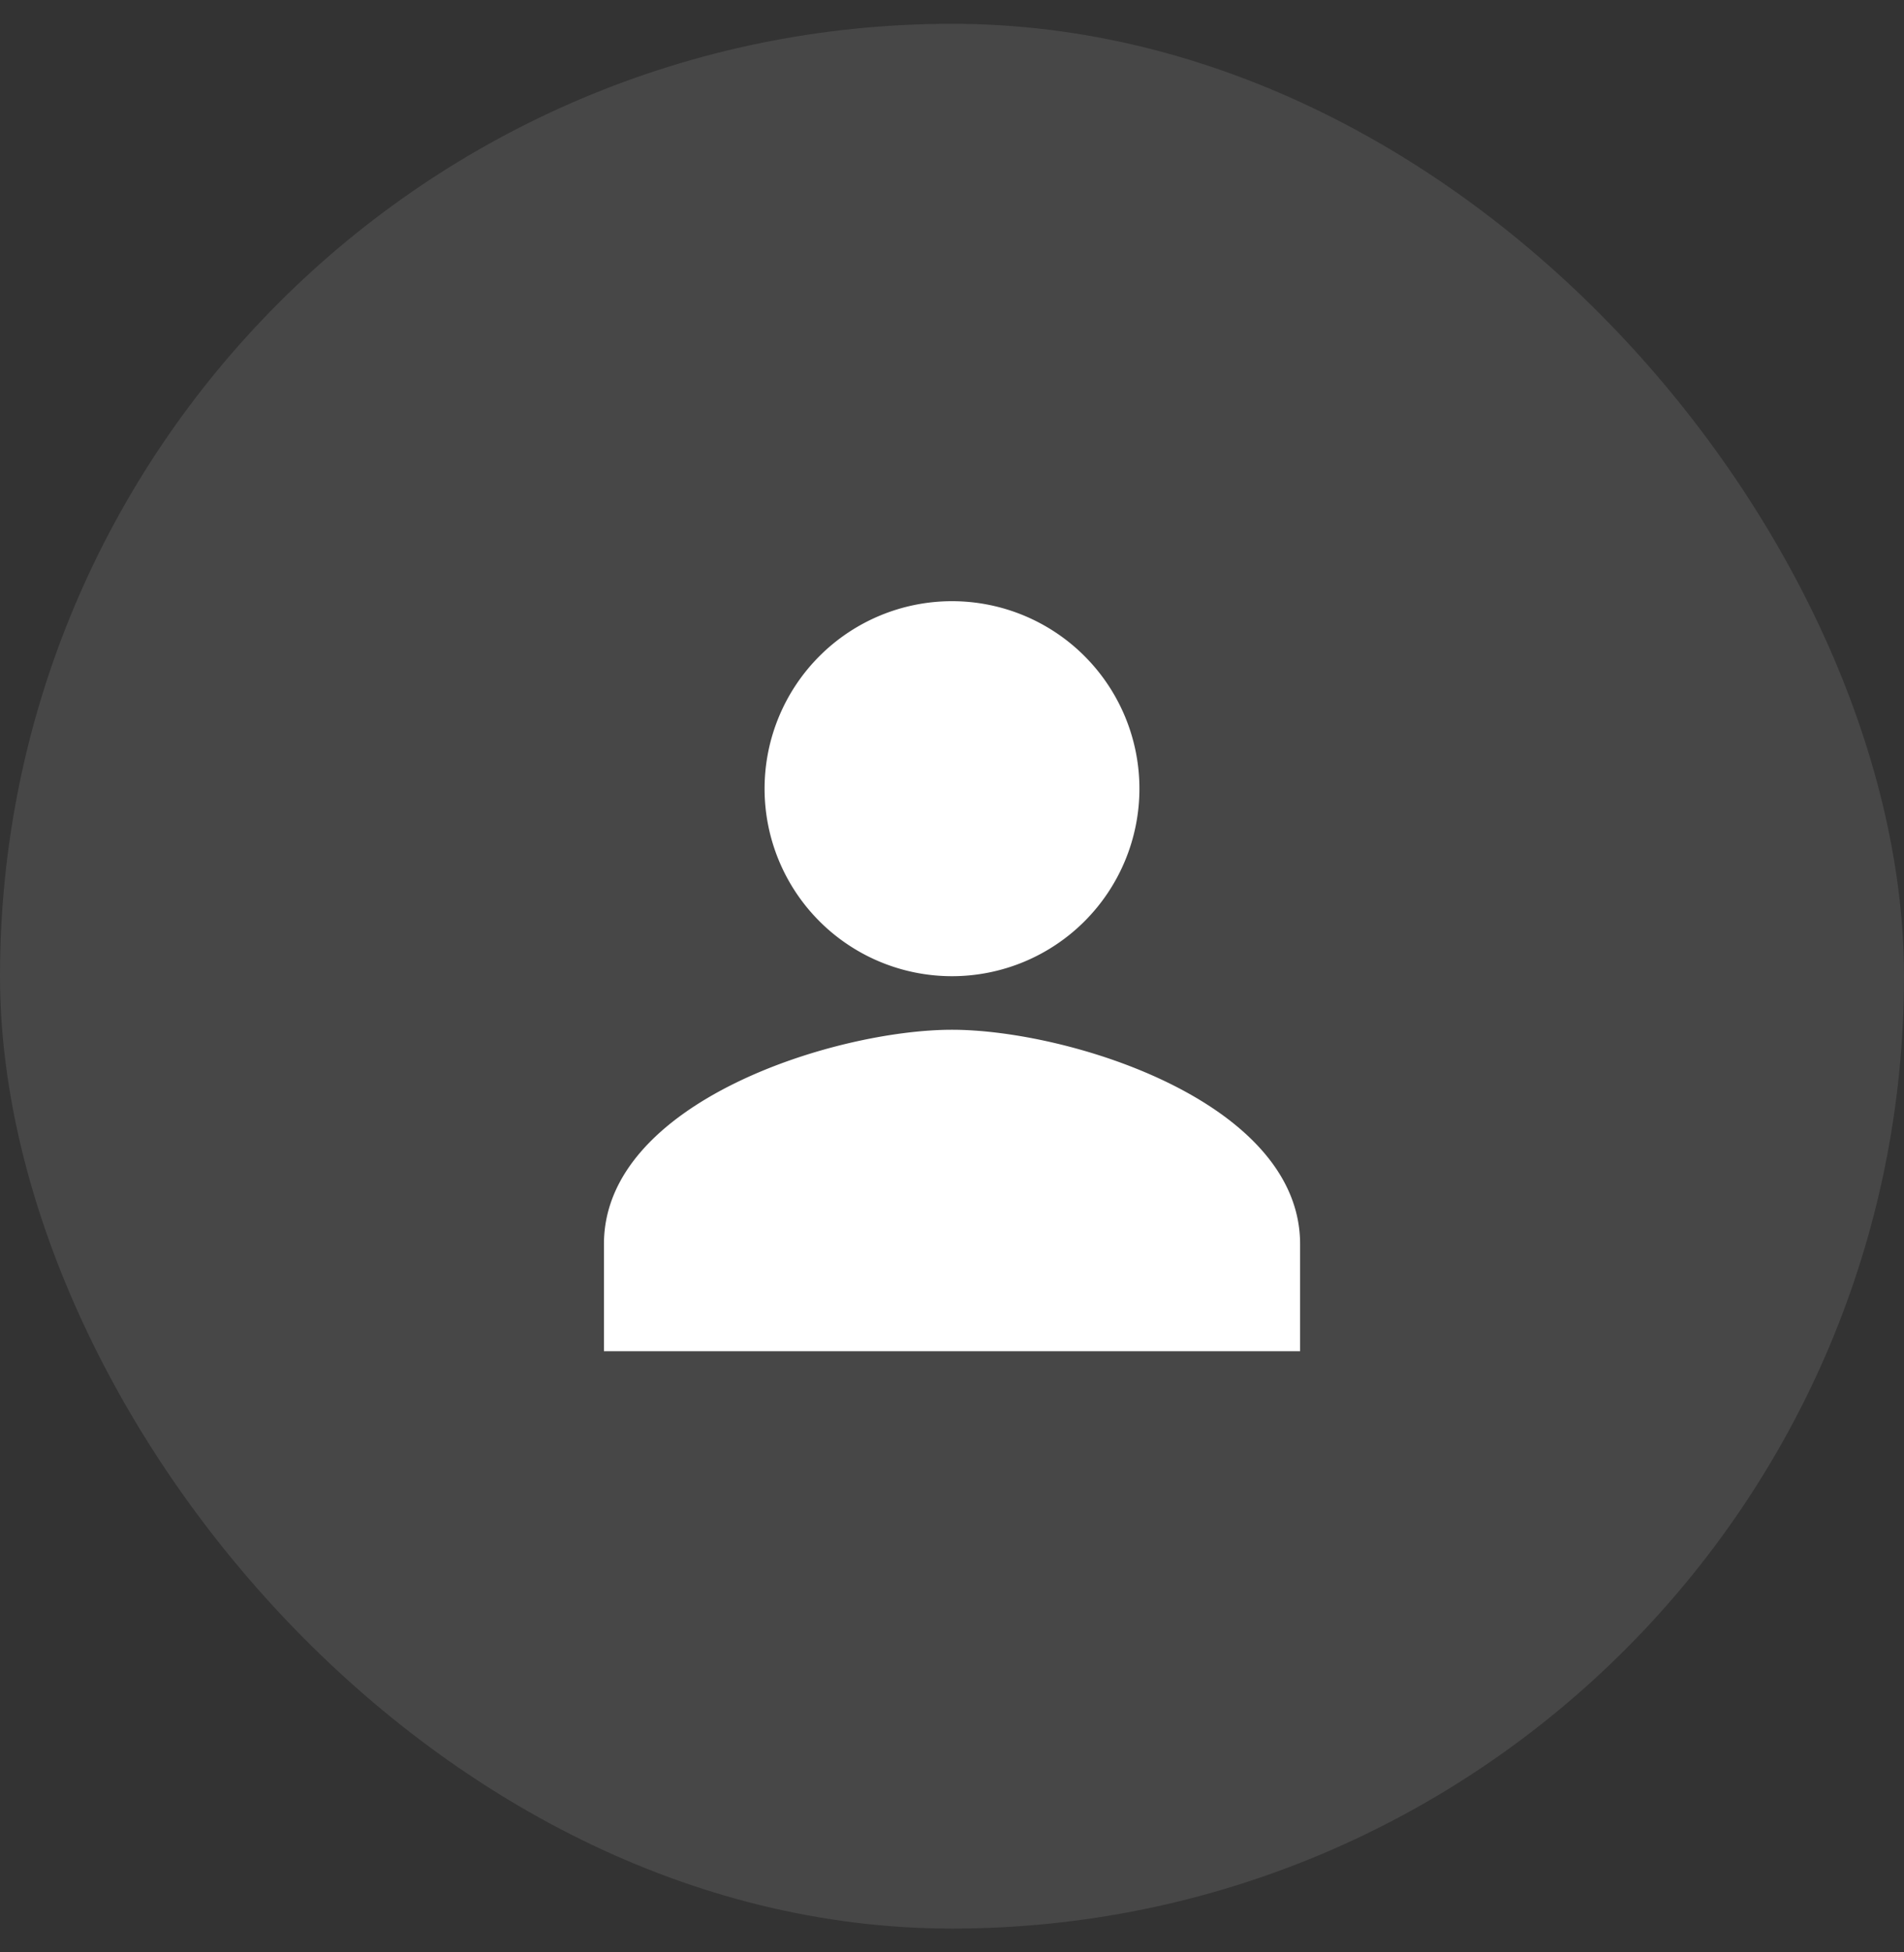 <svg xmlns="http://www.w3.org/2000/svg" width="40" height="41" viewBox="0 0 40 41" fill="none"><rect x="0" y="0" width="40" height="41" fill="#333333" stroke="none"/><rect y=".5" width="40" height="40" rx="20" fill="#fff" fill-opacity=".1"/><path d="M20 20.5a3.937 3.937 0 1 0 0-7.875 3.937 3.937 0 0 0 0 7.875m0 1.125c-2.44 0-7.312 1.508-7.312 4.5v2.25h14.625v-2.25c0-2.992-4.872-4.5-7.313-4.5" fill="#fff"/></svg>
